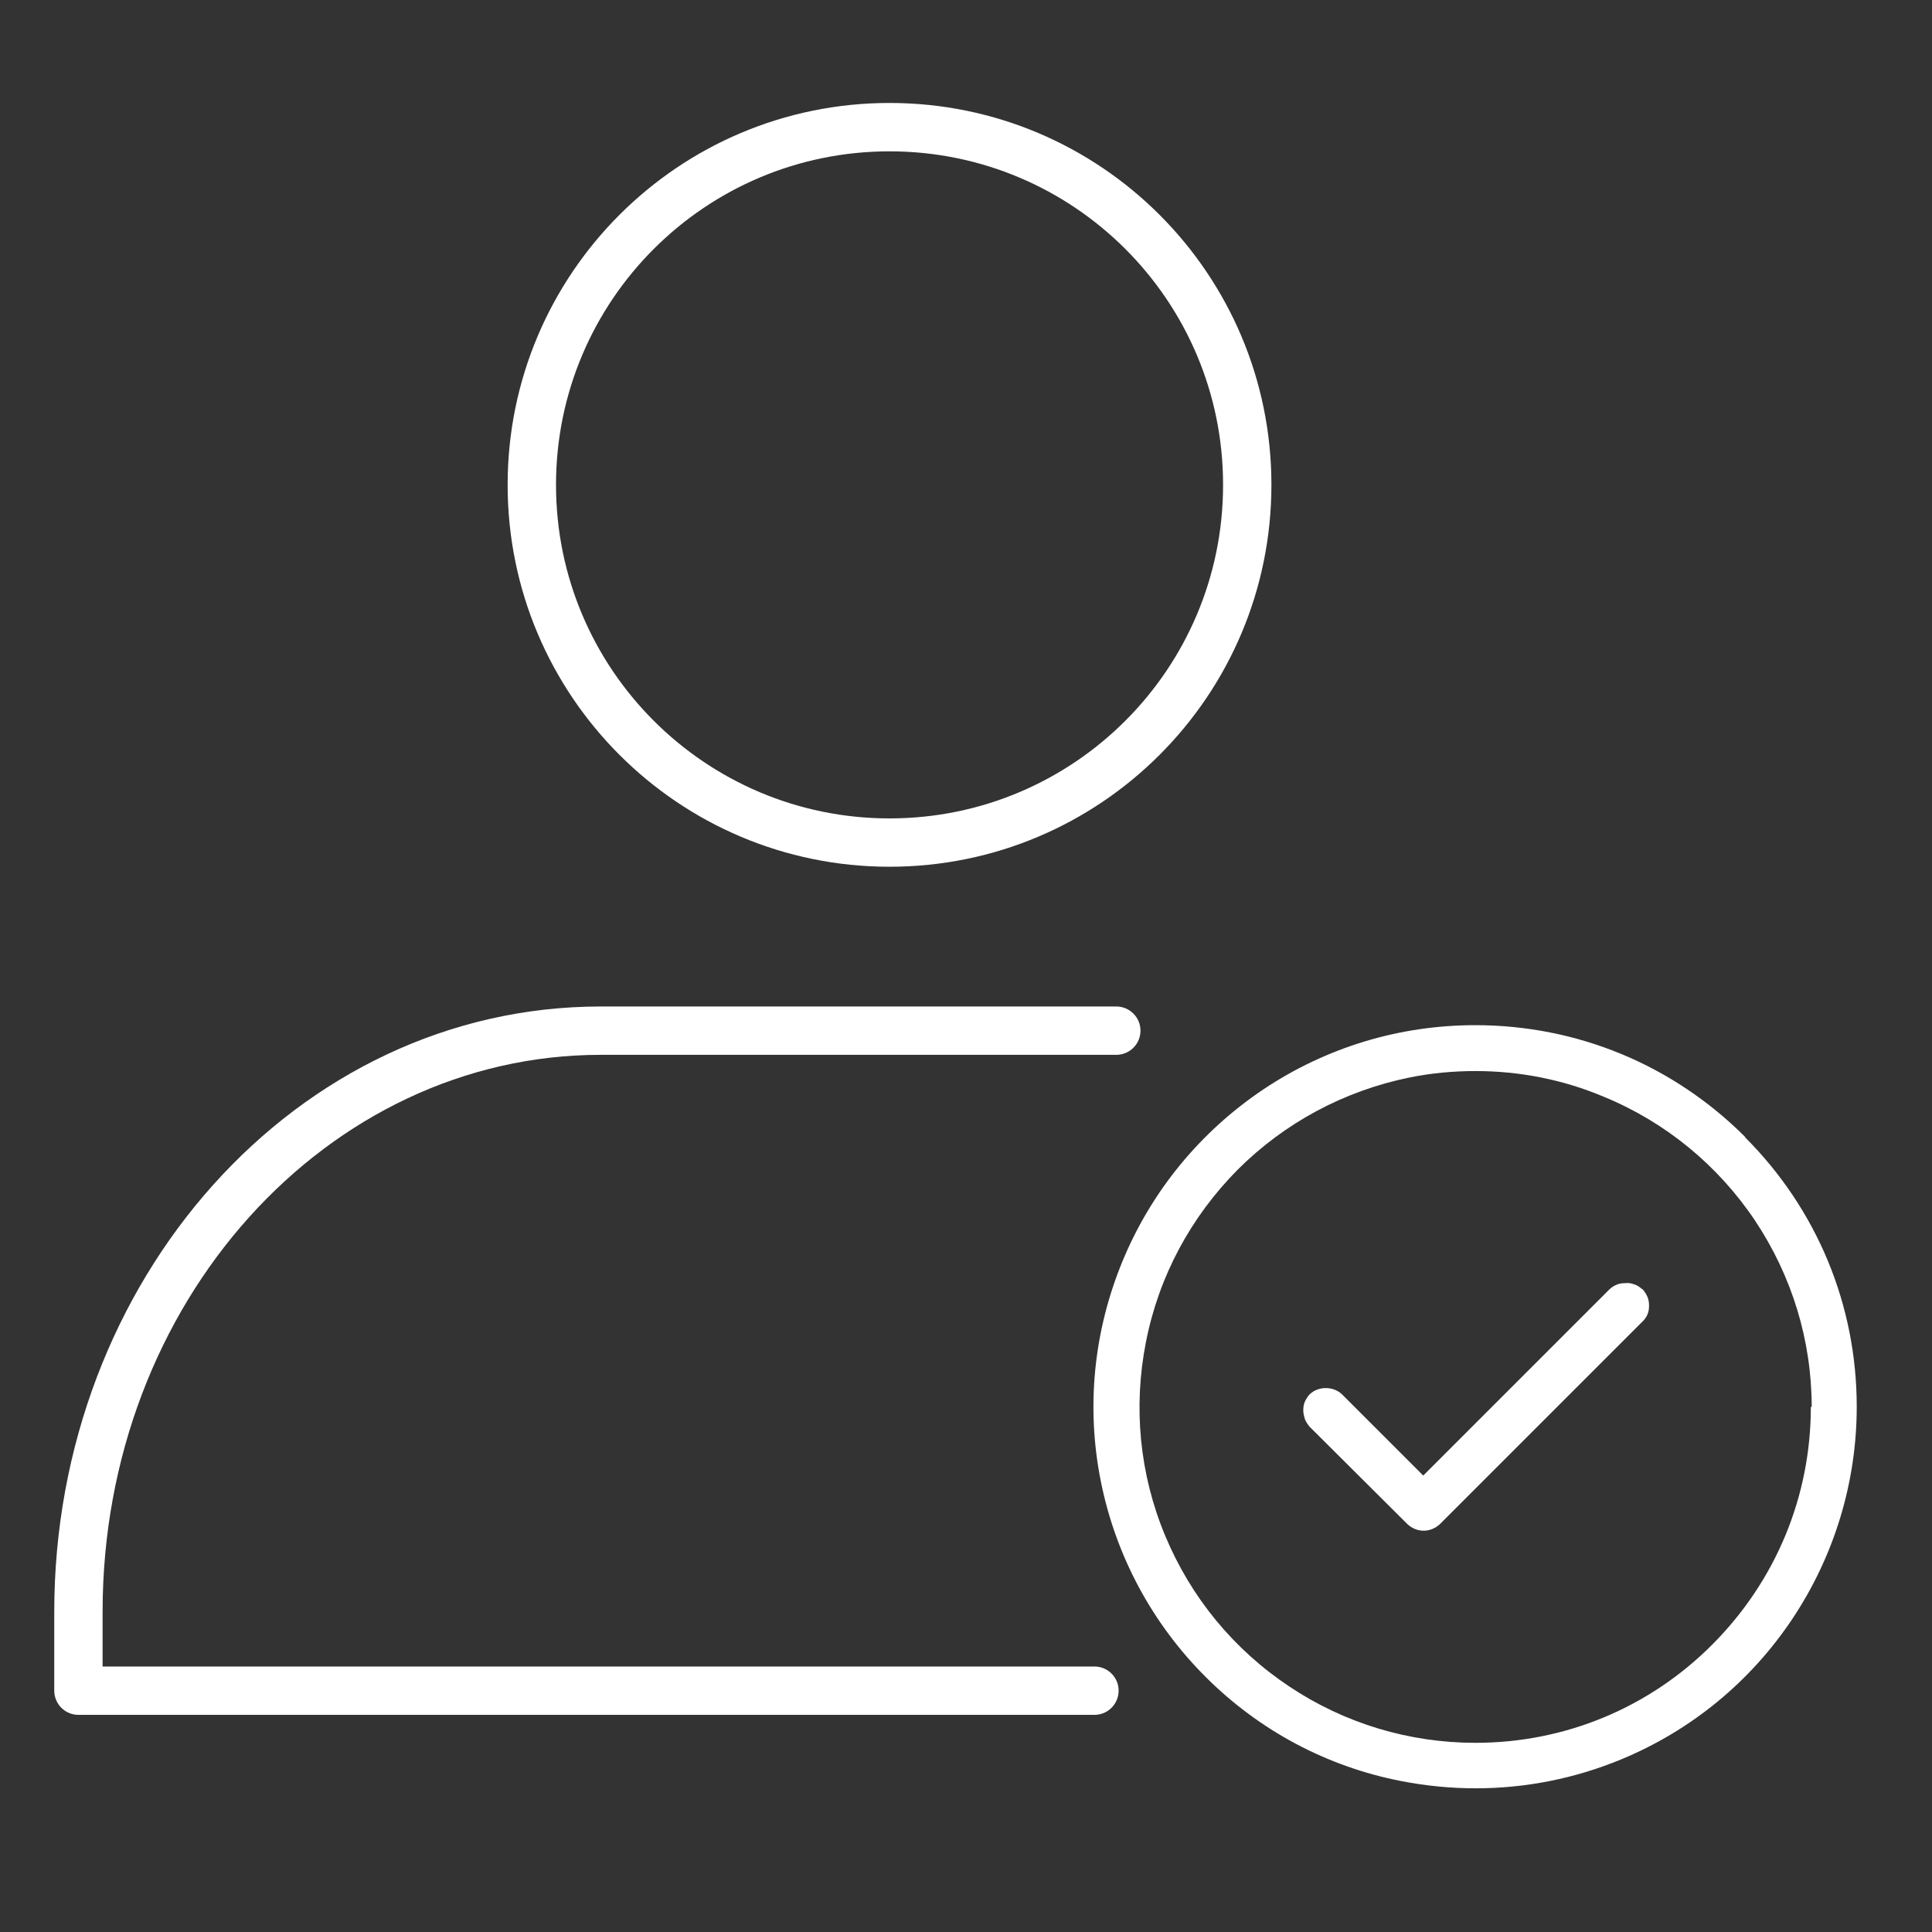 <?xml version="1.0" encoding="UTF-8"?> <svg xmlns="http://www.w3.org/2000/svg" width="48" height="48" viewBox="0 0 48 48" fill="none"><rect x="0" y="0" width="48" height="48" fill="#333333" stroke="none"/><path fill-rule="evenodd" clip-rule="evenodd" d="M22.1 3.76C17.524 3.76 13.814 7.47 13.814 12.046C13.814 16.623 17.524 20.333 22.1 20.333C26.677 20.333 30.387 16.623 30.387 12.046C30.387 7.47 26.677 3.76 22.1 3.76ZM12.612 12.046C12.612 6.806 16.86 2.558 22.1 2.558C27.34 2.558 31.588 6.806 31.588 12.046C31.588 17.286 27.34 21.534 22.1 21.534C16.86 21.534 12.612 17.286 12.612 12.046Z" fill="white"></path><path fill-rule="evenodd" clip-rule="evenodd" d="M1.348 40.043C1.348 31.805 7.357 25.006 14.925 25.006H27.734C28.066 25.006 28.335 25.275 28.335 25.607C28.335 25.938 28.066 26.207 27.734 26.207H14.925C8.139 26.207 2.549 32.343 2.549 40.043V41.404H27.192C27.523 41.404 27.792 41.673 27.792 42.004C27.792 42.336 27.523 42.605 27.192 42.605H1.948C1.617 42.605 1.348 42.336 1.348 42.004V40.043Z" fill="white"></path><path d="M43.361 28.25C41.571 26.46 39.191 25.47 36.651 25.47C34.77 25.47 32.95 26.02 31.381 27.07C29.82 28.12 28.61 29.59 27.89 31.33C27.171 33.07 26.98 34.96 27.351 36.81C27.721 38.65 28.62 40.33 29.951 41.66C31.28 42.99 32.961 43.89 34.81 44.25C35.431 44.37 36.05 44.43 36.66 44.43C37.901 44.43 39.12 44.19 40.281 43.71C42.02 42.99 43.49 41.78 44.531 40.22C45.571 38.66 46.13 36.83 46.13 34.95C46.13 32.42 45.141 30.04 43.35 28.25H43.361ZM44.99 34.95C44.99 37.18 44.12 39.27 42.55 40.85C40.98 42.43 38.88 43.3 36.66 43.3C35.011 43.3 33.41 42.82 32.031 41.9C30.651 40.98 29.59 39.69 28.951 38.16C28.311 36.63 28.151 34.96 28.471 33.34C28.791 31.71 29.581 30.24 30.75 29.06C31.921 27.89 33.401 27.1 35.02 26.77C35.56 26.66 36.111 26.61 36.66 26.61C37.751 26.61 38.831 26.82 39.85 27.25C41.38 27.88 42.681 28.95 43.6 30.32C44.52 31.7 45.011 33.3 45.011 34.96L44.99 34.95Z" fill="white"></path><path d="M40.8 32.03C40.74 31.98 40.68 31.93 40.6 31.91C40.53 31.88 40.45 31.87 40.37 31.88C40.3 31.88 40.22 31.89 40.16 31.92C40.09 31.95 40.03 31.99 39.98 32.04L35.36 36.66L33.34 34.64C33.13 34.44 32.76 34.43 32.54 34.64C32.49 34.69 32.45 34.76 32.42 34.82C32.39 34.89 32.38 34.96 32.38 35.04C32.38 35.12 32.4 35.19 32.42 35.26C32.45 35.33 32.49 35.39 32.54 35.45L34.97 37.87C35.08 37.97 35.22 38.03 35.37 38.03C35.52 38.03 35.66 37.97 35.77 37.87L40.8 32.84C40.86 32.79 40.9 32.72 40.93 32.66C40.96 32.59 40.97 32.52 40.97 32.44C40.97 32.36 40.96 32.29 40.93 32.22C40.9 32.15 40.86 32.09 40.81 32.03H40.8Z" fill="white"></path></svg> 